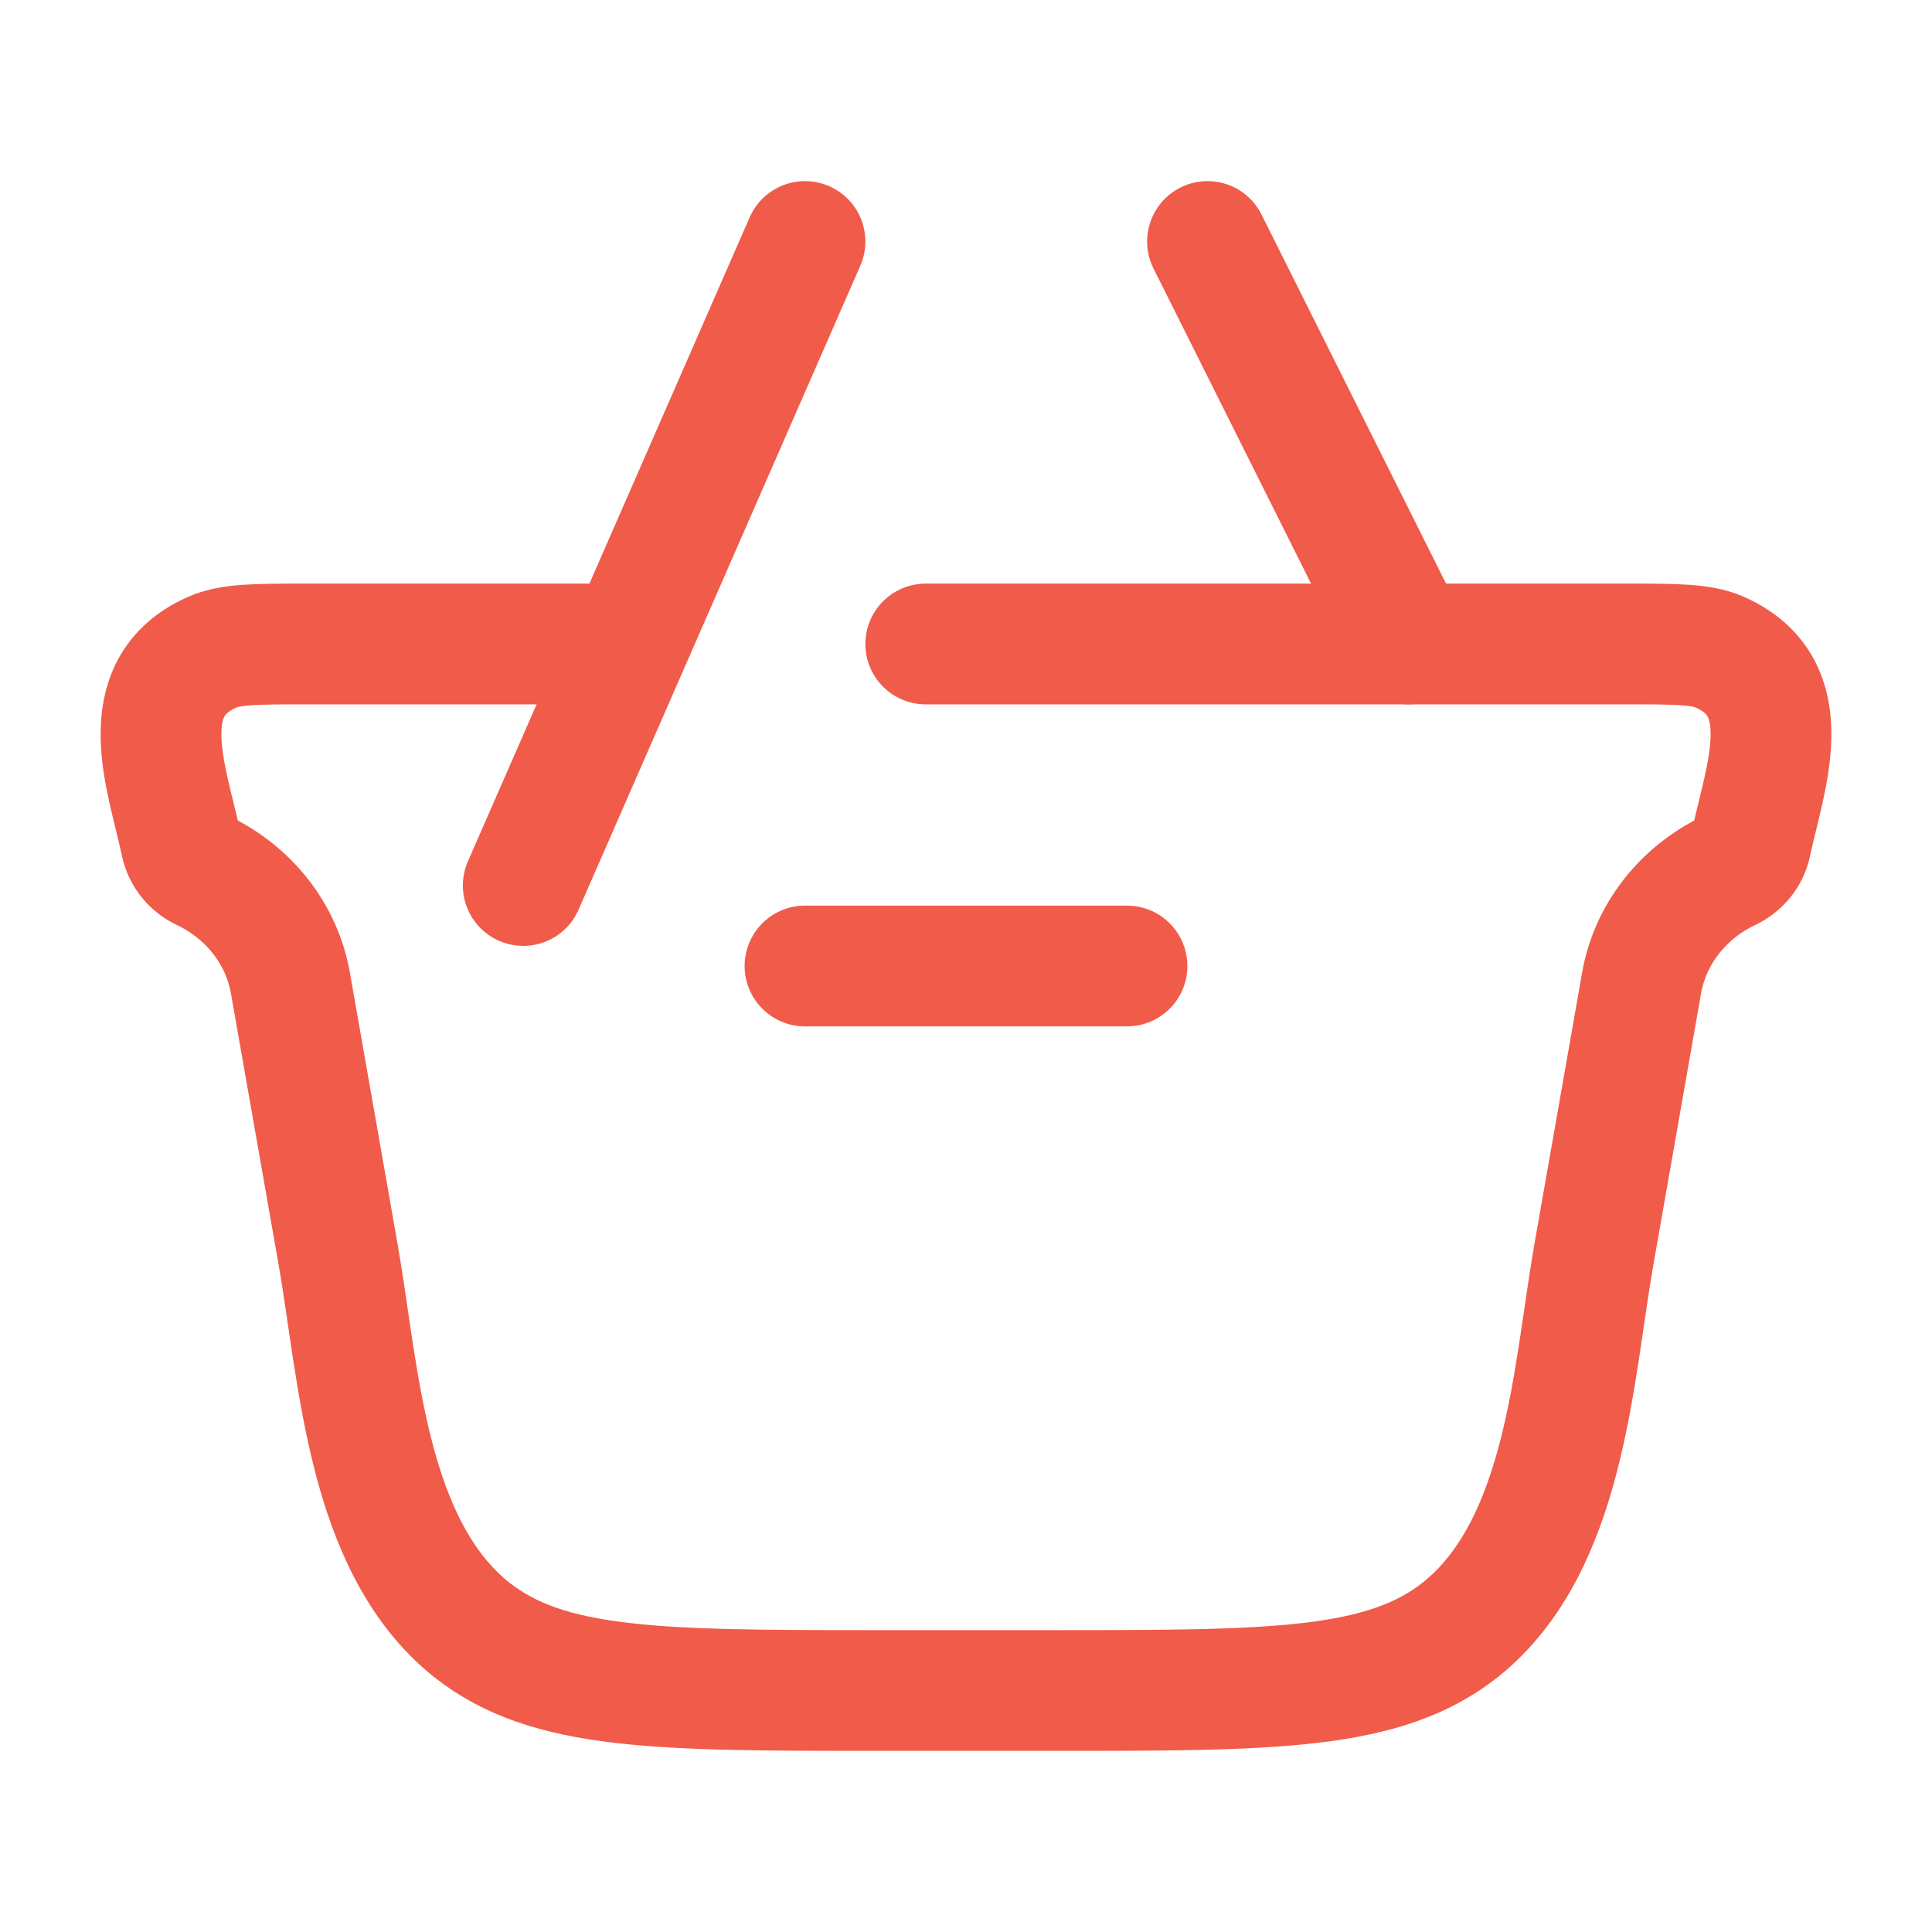 <svg xmlns="http://www.w3.org/2000/svg" width="24" height="24" viewBox="0 0 24 24" fill="none"><path d="M11.5 8L20.196 8C20.821 8 21.133 8 21.362 8.101C22.374 8.547 21.921 9.671 21.751 10.478C21.721 10.623 21.621 10.747 21.482 10.813C20.903 11.088 20.498 11.608 20.392 12.213L19.799 15.588C19.539 17.073 19.45 19.194 18.148 20.24C17.194 21 15.818 21 13.068 21L10.932 21C8.182 21 6.806 21 5.852 20.24C4.551 19.194 4.461 17.073 4.201 15.588L3.608 12.213C3.502 11.608 3.097 11.088 2.518 10.813C2.379 10.747 2.28 10.623 2.249 10.478C2.079 9.671 1.626 8.547 2.638 8.101C2.867 8 3.179 8 3.804 8L7.5 8" stroke="#F05B4A" stroke-width="1.5" stroke-linecap="round"></path><path d="M14 12L10 12" stroke="#F05B4A" stroke-width="1.5" stroke-linecap="round" stroke-linejoin="round"></path><path d="M6.5 11L10 3" stroke="#F05B4A" stroke-width="1.5" stroke-linecap="round"></path><path d="M15 3L17.5 8" stroke="#F05B4A" stroke-width="1.5" stroke-linecap="round"></path></svg>